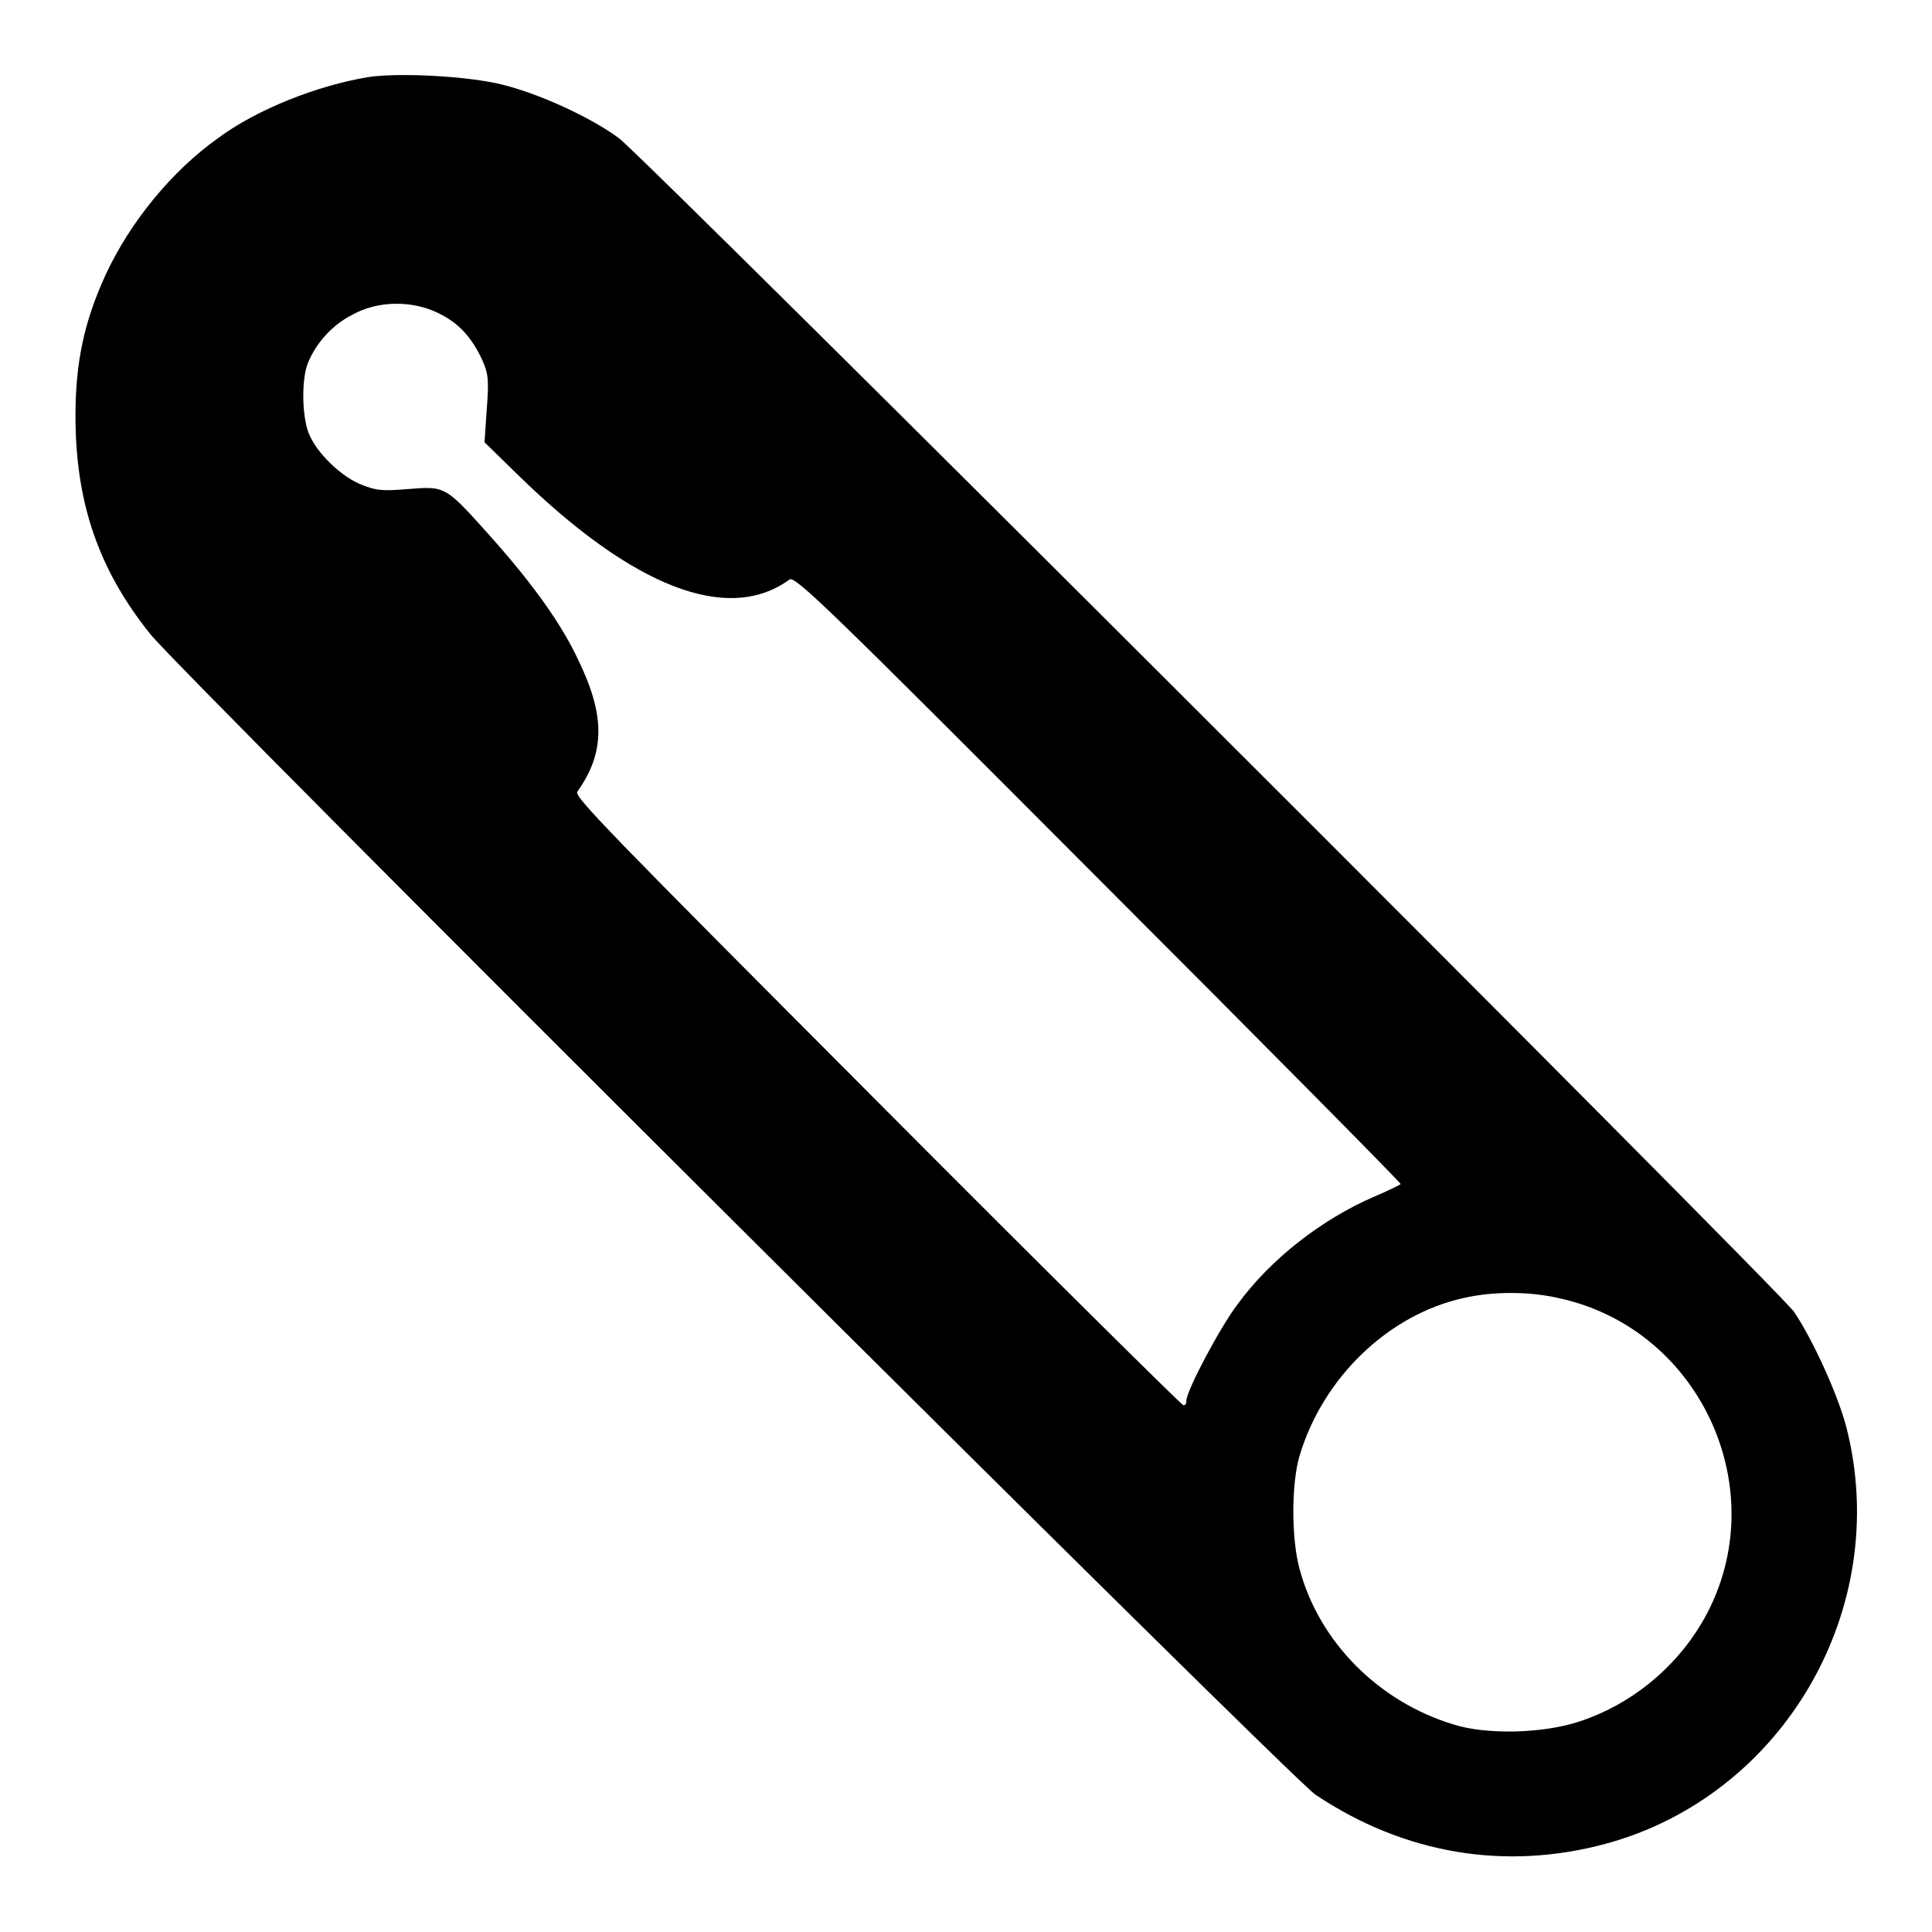 <?xml version="1.0" encoding="utf-8"?>
<!-- Svg Vector Icons : http://www.onlinewebfonts.com/icon -->
<!DOCTYPE svg PUBLIC "-//W3C//DTD SVG 1.1//EN" "http://www.w3.org/Graphics/SVG/1.1/DTD/svg11.dtd">
<svg version="1.1" xmlns="http://www.w3.org/2000/svg" xmlns:xlink="http://www.w3.org/1999/xlink" x="0px" y="0px" viewBox="0 0 256 256" enable-background="new 0 0 256 256" xml:space="preserve">
<g><g><g><path fill="#000000" d="M48.9,10.2c-6.8,1.1-14.9,4.3-20,8.1C22.7,22.7,17.2,29.5,14,36.4c-2.8,6.1-4,11.5-4,18.7c0,11.4,3,20.3,9.9,28.9c3.9,5,151.2,151.7,154.4,153.8c11.8,7.9,25.2,10.1,38.5,6.5c23.5-6.4,37.9-31.1,31.9-55c-1.1-4.4-4.6-12-7-15.5C235.2,170.4,85.3,20.7,82,18.3c-3.8-2.8-10.6-5.9-15.5-7.1C62.1,10.1,53,9.6,48.9,10.2z M58.1,41.5c2.7,1.3,4.4,3.2,5.8,6.2c0.8,1.8,0.9,2.6,0.6,6.5l-0.3,4.4l4.3,4.2c15.4,15.1,28,19.9,36.1,14c0.7-0.6,5.2,3.8,41,39.7c22.1,22.1,40.1,40.3,40,40.4s-1.7,0.9-3.6,1.7c-6.9,3-13.6,8.2-18,14.2c-2.3,3-6.8,11.5-6.8,12.8c0,0.4-0.1,0.6-0.4,0.6c-0.2,0-18.5-18.1-40.6-40.3c-35.6-35.7-40.2-40.4-39.7-41c3.7-5.2,3.7-10.1,0.1-17.5c-2.2-4.7-5.9-9.9-11.5-16.2c-6.1-6.8-6-6.8-11-6.4c-3.6,0.3-4.3,0.2-6.5-0.7c-2.9-1.3-6.2-4.7-6.9-7.3c-0.7-2.5-0.7-6.7,0.1-8.7c1.1-2.7,3.3-5.1,5.9-6.4C50.1,39.8,54.7,39.8,58.1,41.5z M206.5,172c19.2,4.1,29,26.3,18.9,43.2c-3.6,6-9.4,10.7-16.1,12.9c-4.8,1.6-12.3,1.8-16.7,0.4c-9.9-3-17.8-10.9-20.4-20.6c-1.1-4-1.1-11.3,0-15c3.1-10.4,11.8-18.7,21.7-20.9C197.8,171.1,202.6,171.1,206.5,172z"/></g></g></g>
</svg>
